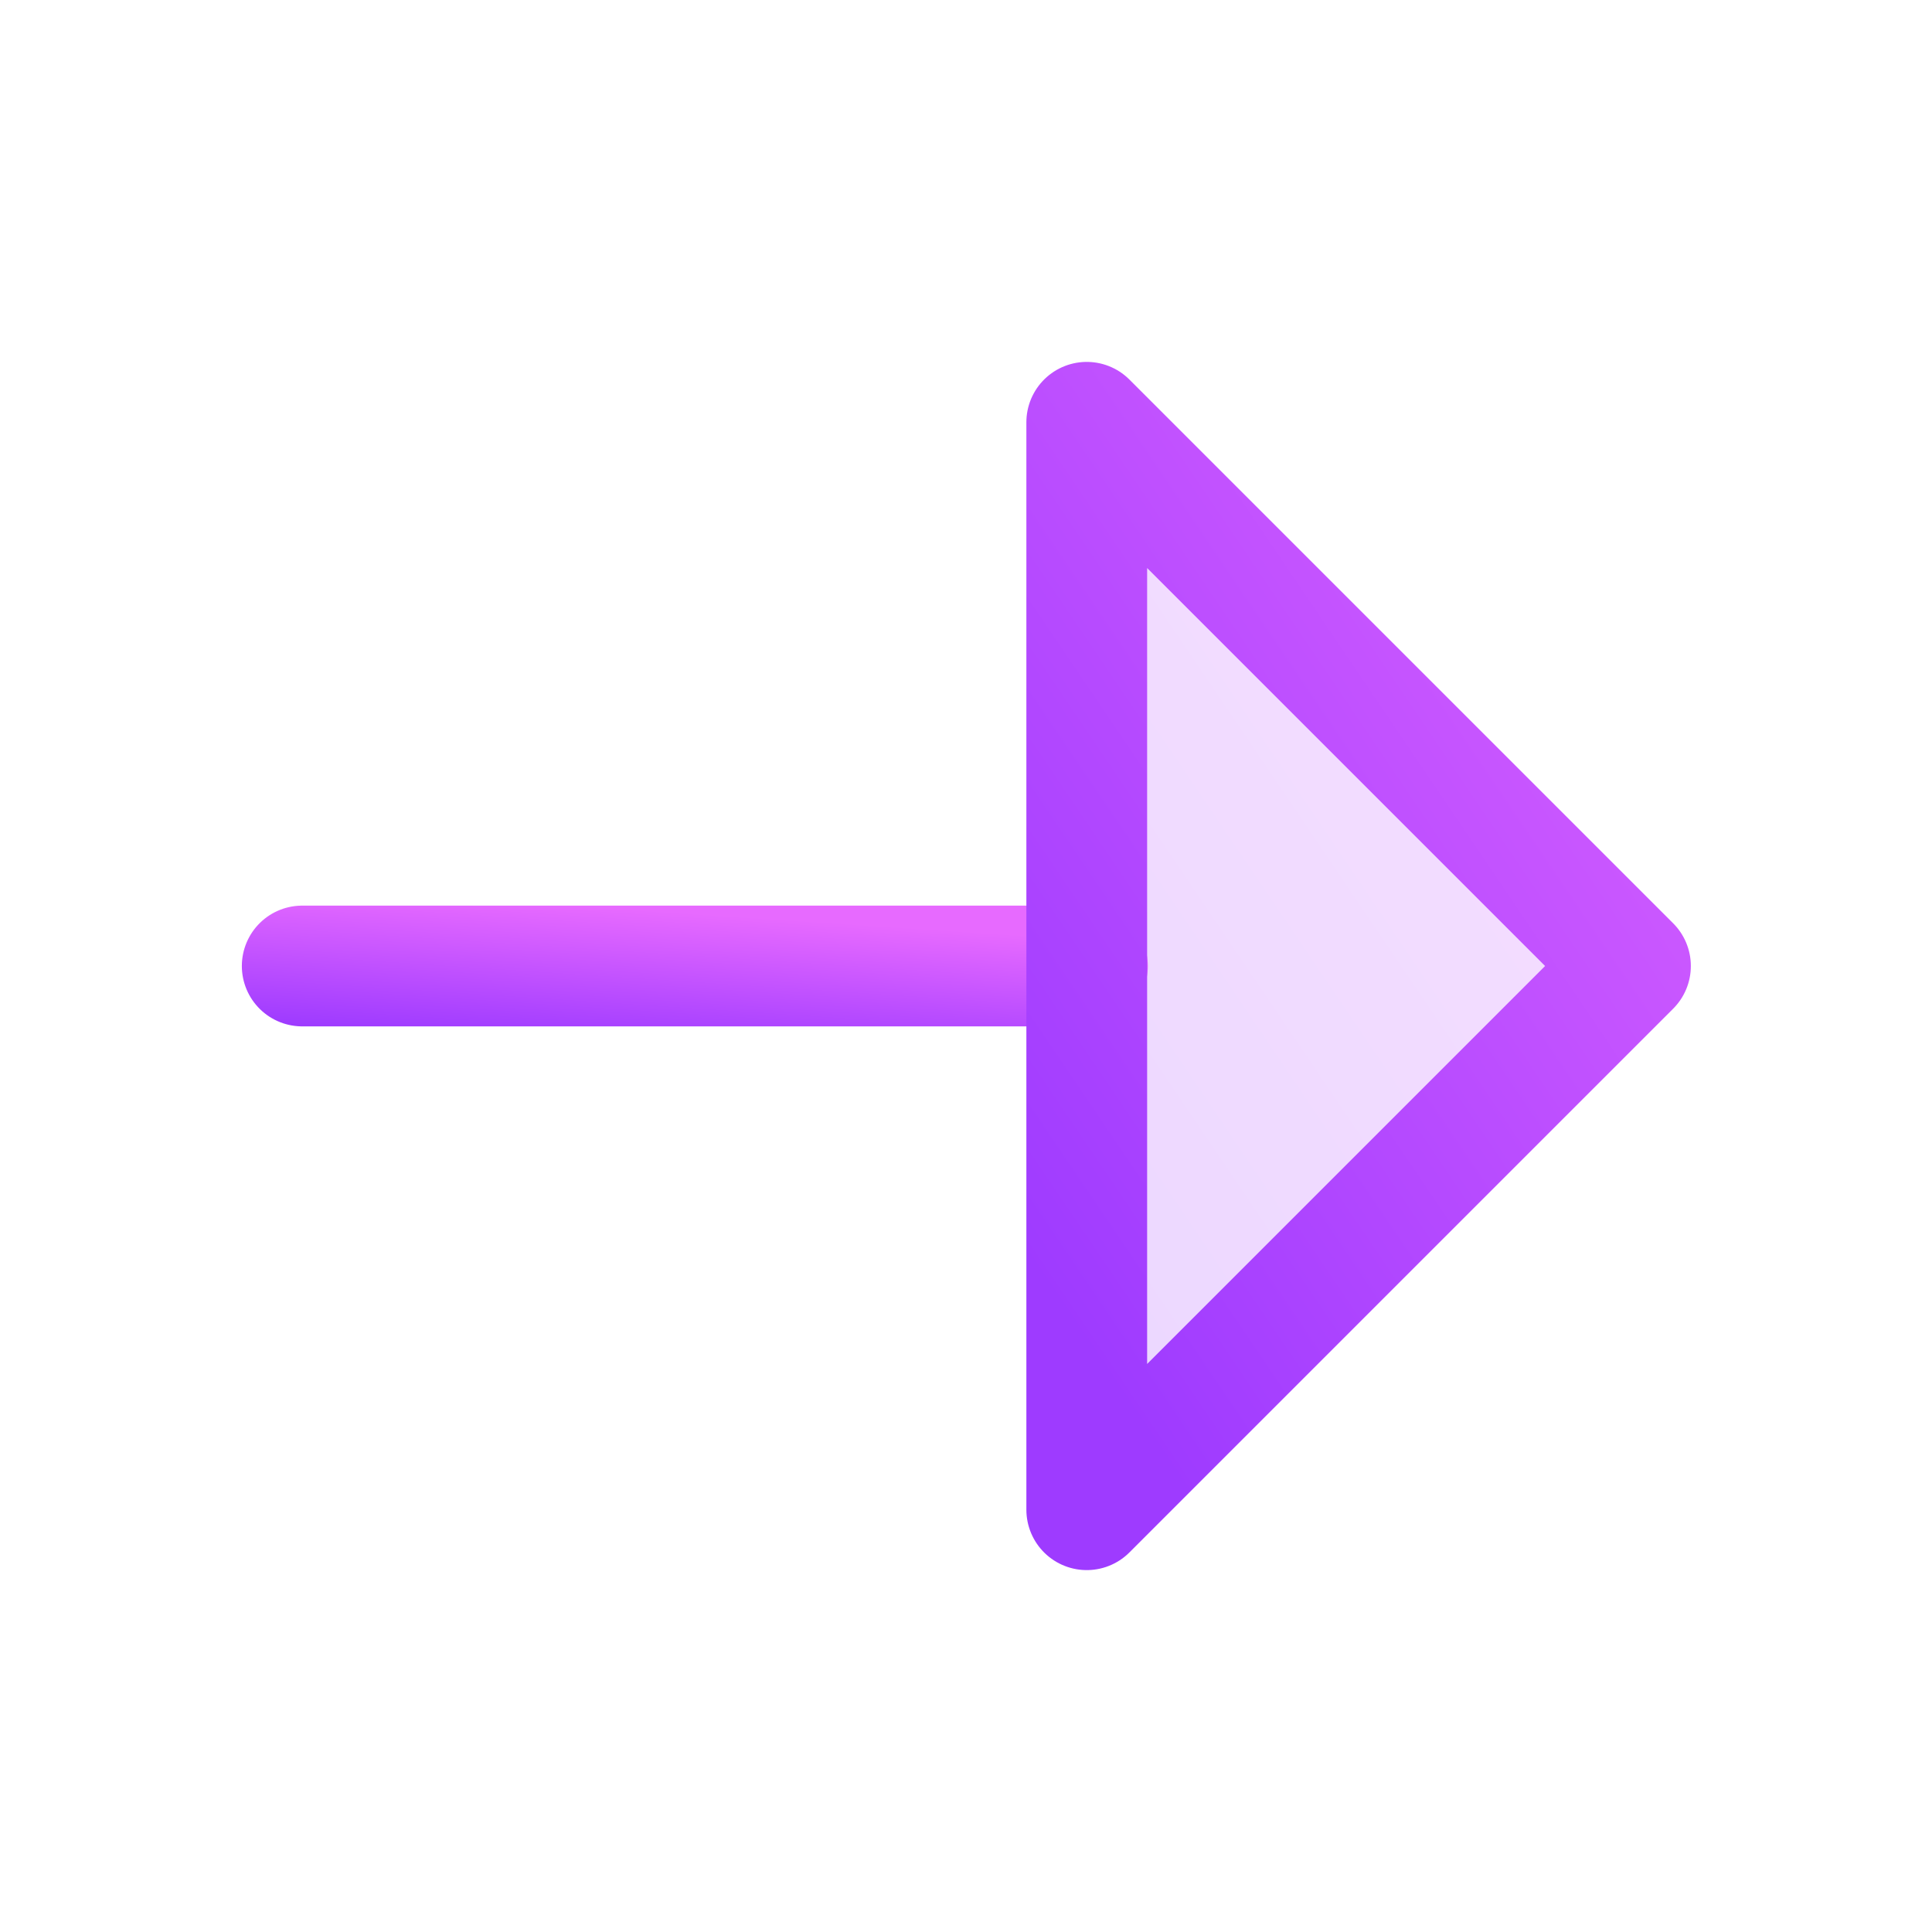 <?xml version="1.0" encoding="UTF-8"?>
<svg id="Layer_1" data-name="Layer 1" xmlns="http://www.w3.org/2000/svg" xmlns:xlink="http://www.w3.org/1999/xlink" viewBox="0 0 28 28">
  <defs>
    <style>
      .cls-1 {
        stroke: url(#linear-gradient-2);
      }

      .cls-1, .cls-2, .cls-3 {
        fill: none;
      }

      .cls-1, .cls-3 {
        stroke-linecap: round;
        stroke-linejoin: round;
        stroke-width: 1.75px;
      }

      .cls-2, .cls-4 {
        stroke-width: 0px;
      }

      .cls-4 {
        fill: url(#linear-gradient);
        isolation: isolate;
        opacity: .2;
      }

      .cls-5 {
        clip-path: url(#clippath);
      }

      .cls-3 {
        stroke: url(#linear-gradient-3);
      }
    </style>
    <clipPath id="clippath">
      <rect class="cls-2" width="28" height="28"/>
    </clipPath>
    <linearGradient id="linear-gradient" x1="27.68" y1="24.07" x2="13.16" y2="14.25" gradientTransform="translate(0 30) scale(1 -1)" gradientUnits="userSpaceOnUse">
      <stop offset="0" stop-color="#e76aff"/>
      <stop offset="1" stop-color="#9e3bff"/>
    </linearGradient>
    <linearGradient id="linear-gradient-2" x1="10.11" y1="16.76" x2="9.98" y2="14.78" gradientTransform="translate(0 30) scale(1 -1)" gradientUnits="userSpaceOnUse">
      <stop offset="0" stop-color="#e76aff"/>
      <stop offset="1" stop-color="#9e3bff"/>
    </linearGradient>
    <linearGradient id="linear-gradient-3" x1="27.68" y1="24.07" x2="13.16" y2="14.25" gradientTransform="translate(0 30) scale(1 -1)" gradientUnits="userSpaceOnUse">
      <stop offset="0" stop-color="#e76aff"/>
      <stop offset="1" stop-color="#9e3bff"/>
    </linearGradient>
  </defs>
  <g class="cls-5">
    <g>
      <path class="cls-4" d="M15.75,6.12l7.88,7.88-7.88,7.88V6.12Z"/>
      <path class="cls-1" d="M4.38,14h11.38"/>
      <path class="cls-3" d="M15.75,6.12l7.88,7.88-7.88,7.88V6.12Z"/>
    </g>
  </g>
</svg>
